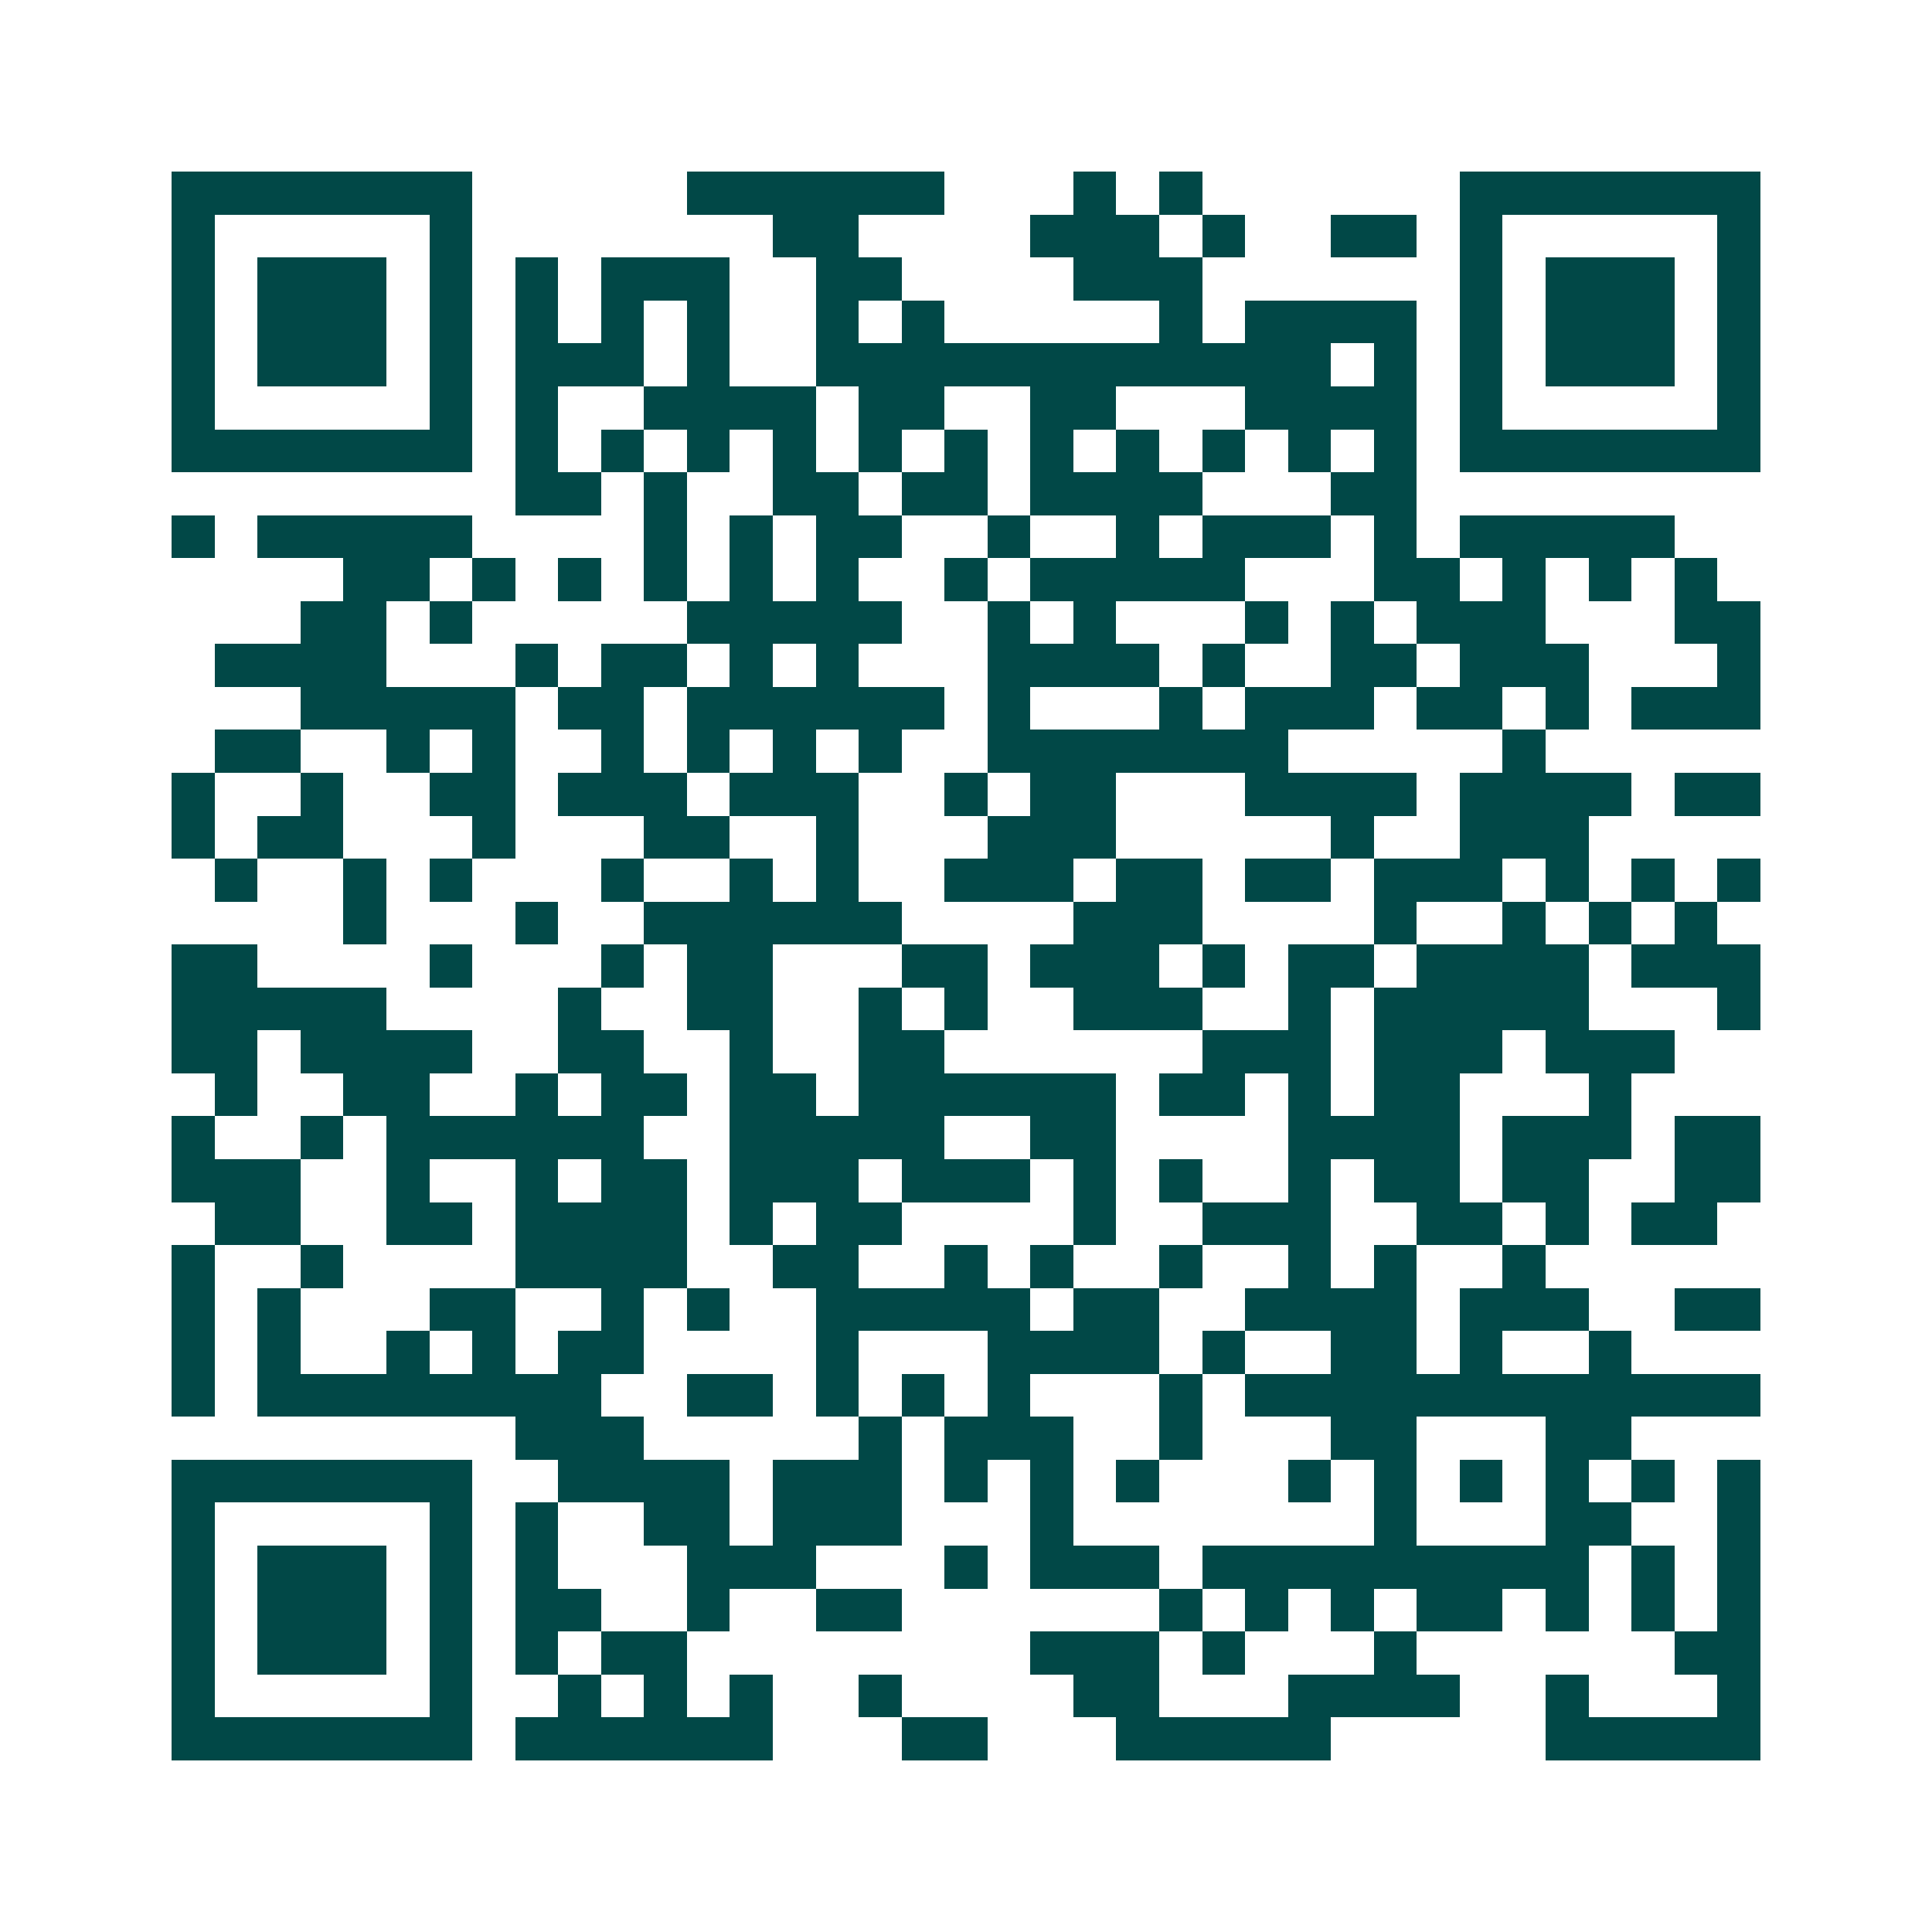 <svg xmlns="http://www.w3.org/2000/svg" width="200" height="200" viewBox="0 0 45 45" shape-rendering="crispEdges"><path fill="#ffffff" d="M0 0h45v45H0z"/><path stroke="#014847" d="M4 4.5h7m5 0h6m3 0h1m1 0h1m6 0h7M4 5.5h1m5 0h1m7 0h2m4 0h3m1 0h1m2 0h2m1 0h1m5 0h1M4 6.5h1m1 0h3m1 0h1m1 0h1m1 0h3m2 0h2m4 0h3m6 0h1m1 0h3m1 0h1M4 7.5h1m1 0h3m1 0h1m1 0h1m1 0h1m1 0h1m2 0h1m1 0h1m5 0h1m1 0h4m1 0h1m1 0h3m1 0h1M4 8.5h1m1 0h3m1 0h1m1 0h3m1 0h1m2 0h12m1 0h1m1 0h1m1 0h3m1 0h1M4 9.5h1m5 0h1m1 0h1m2 0h4m1 0h2m2 0h2m3 0h4m1 0h1m5 0h1M4 10.5h7m1 0h1m1 0h1m1 0h1m1 0h1m1 0h1m1 0h1m1 0h1m1 0h1m1 0h1m1 0h1m1 0h1m1 0h7M12 11.5h2m1 0h1m2 0h2m1 0h2m1 0h4m3 0h2M4 12.5h1m1 0h5m4 0h1m1 0h1m1 0h2m2 0h1m2 0h1m1 0h3m1 0h1m1 0h5M8 13.5h2m1 0h1m1 0h1m1 0h1m1 0h1m1 0h1m2 0h1m1 0h5m3 0h2m1 0h1m1 0h1m1 0h1M7 14.5h2m1 0h1m5 0h5m2 0h1m1 0h1m3 0h1m1 0h1m1 0h3m3 0h2M5 15.5h4m3 0h1m1 0h2m1 0h1m1 0h1m3 0h4m1 0h1m2 0h2m1 0h3m3 0h1M7 16.5h5m1 0h2m1 0h6m1 0h1m3 0h1m1 0h3m1 0h2m1 0h1m1 0h3M5 17.5h2m2 0h1m1 0h1m2 0h1m1 0h1m1 0h1m1 0h1m2 0h7m5 0h1M4 18.5h1m2 0h1m2 0h2m1 0h3m1 0h3m2 0h1m1 0h2m3 0h4m1 0h4m1 0h2M4 19.5h1m1 0h2m3 0h1m3 0h2m2 0h1m3 0h3m5 0h1m2 0h3M5 20.5h1m2 0h1m1 0h1m3 0h1m2 0h1m1 0h1m2 0h3m1 0h2m1 0h2m1 0h3m1 0h1m1 0h1m1 0h1M8 21.5h1m3 0h1m2 0h6m4 0h3m4 0h1m2 0h1m1 0h1m1 0h1M4 22.5h2m4 0h1m3 0h1m1 0h2m3 0h2m1 0h3m1 0h1m1 0h2m1 0h4m1 0h3M4 23.5h5m4 0h1m2 0h2m2 0h1m1 0h1m2 0h3m2 0h1m1 0h5m3 0h1M4 24.5h2m1 0h4m2 0h2m2 0h1m2 0h2m6 0h3m1 0h3m1 0h3M5 25.5h1m2 0h2m2 0h1m1 0h2m1 0h2m1 0h6m1 0h2m1 0h1m1 0h2m3 0h1M4 26.5h1m2 0h1m1 0h6m2 0h5m2 0h2m4 0h4m1 0h3m1 0h2M4 27.5h3m2 0h1m2 0h1m1 0h2m1 0h3m1 0h3m1 0h1m1 0h1m2 0h1m1 0h2m1 0h2m2 0h2M5 28.5h2m2 0h2m1 0h4m1 0h1m1 0h2m4 0h1m2 0h3m2 0h2m1 0h1m1 0h2M4 29.5h1m2 0h1m4 0h4m2 0h2m2 0h1m1 0h1m2 0h1m2 0h1m1 0h1m2 0h1M4 30.5h1m1 0h1m3 0h2m2 0h1m1 0h1m2 0h5m1 0h2m2 0h4m1 0h3m2 0h2M4 31.5h1m1 0h1m2 0h1m1 0h1m1 0h2m4 0h1m3 0h4m1 0h1m2 0h2m1 0h1m2 0h1M4 32.5h1m1 0h8m2 0h2m1 0h1m1 0h1m1 0h1m3 0h1m1 0h12M12 33.5h3m5 0h1m1 0h3m2 0h1m3 0h2m3 0h2M4 34.5h7m2 0h4m1 0h3m1 0h1m1 0h1m1 0h1m3 0h1m1 0h1m1 0h1m1 0h1m1 0h1m1 0h1M4 35.5h1m5 0h1m1 0h1m2 0h2m1 0h3m3 0h1m7 0h1m3 0h2m2 0h1M4 36.5h1m1 0h3m1 0h1m1 0h1m3 0h3m3 0h1m1 0h3m1 0h9m1 0h1m1 0h1M4 37.5h1m1 0h3m1 0h1m1 0h2m2 0h1m2 0h2m6 0h1m1 0h1m1 0h1m1 0h2m1 0h1m1 0h1m1 0h1M4 38.5h1m1 0h3m1 0h1m1 0h1m1 0h2m8 0h3m1 0h1m3 0h1m6 0h2M4 39.5h1m5 0h1m2 0h1m1 0h1m1 0h1m2 0h1m4 0h2m3 0h4m2 0h1m3 0h1M4 40.5h7m1 0h6m3 0h2m3 0h5m5 0h5"/></svg>
